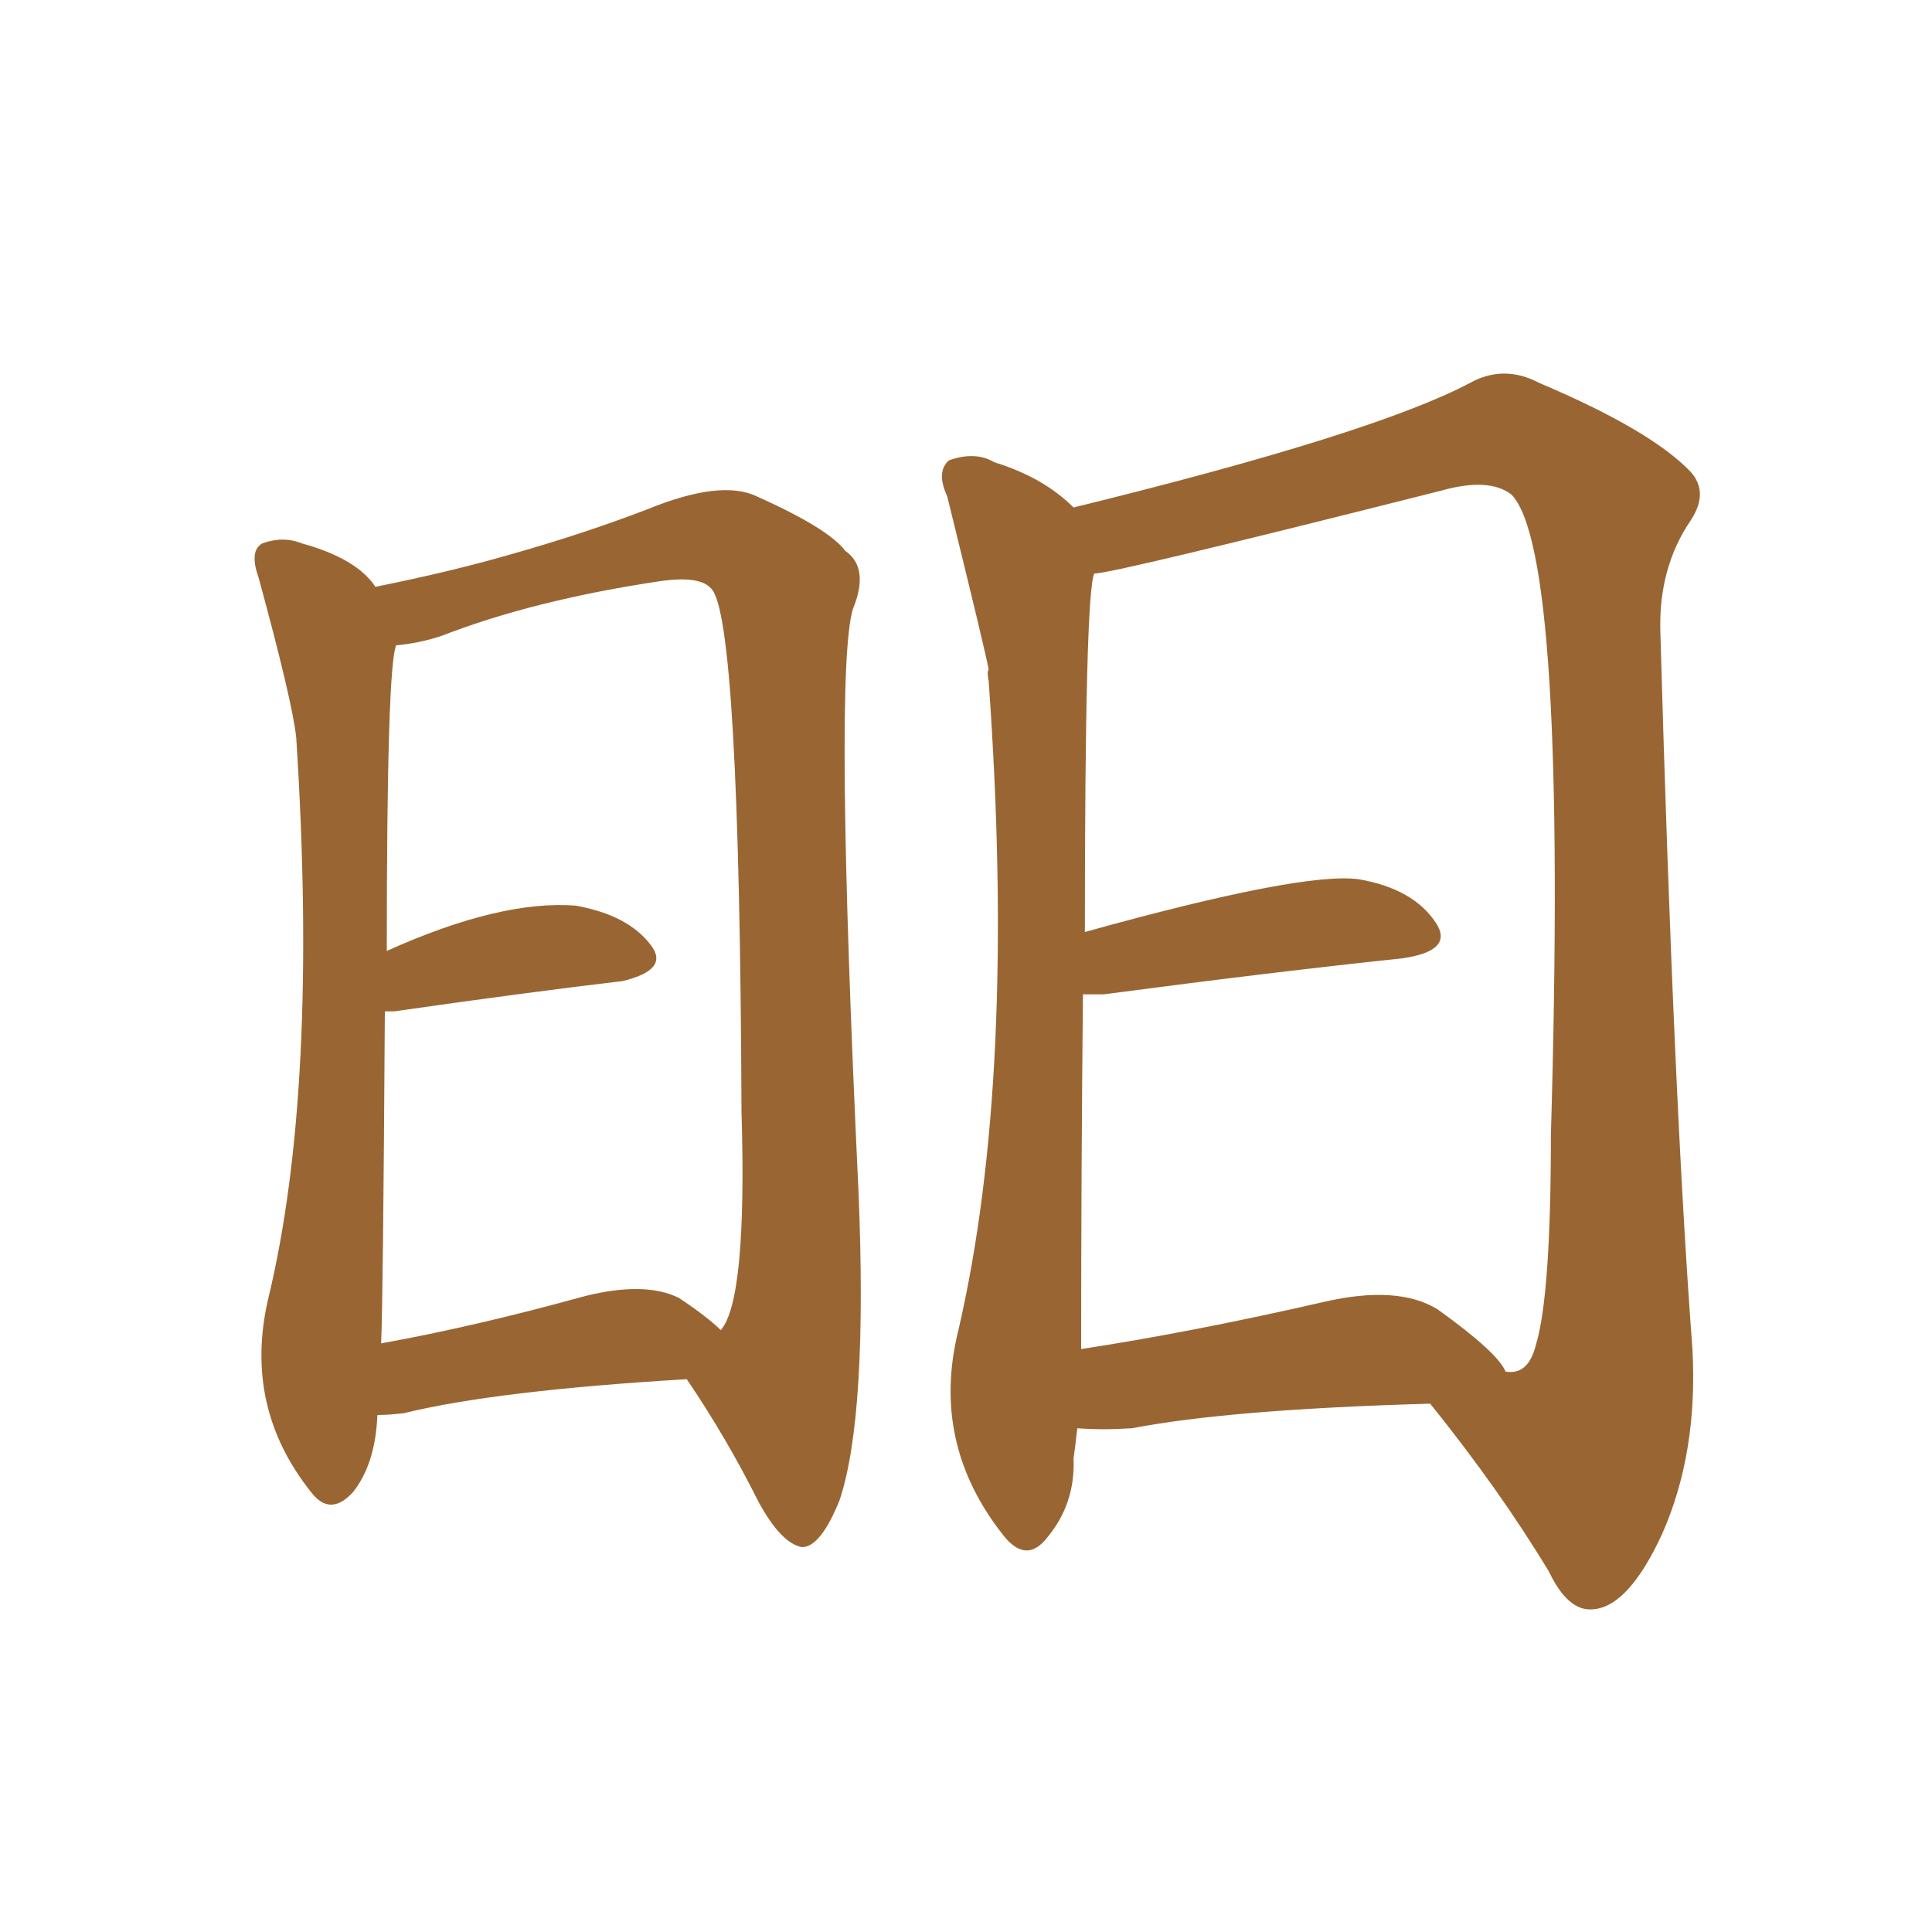 <svg xmlns="http://www.w3.org/2000/svg" xmlns:xlink="http://www.w3.org/1999/xlink" width="150" height="150"><path fill="#996633" padding="10" d="M29.30 109.86L29.30 109.86Q29.15 113.67 27.39 115.87L27.39 115.87Q25.63 117.77 24.17 115.87L24.17 115.87Q18.90 109.28 20.80 100.93L20.80 100.93Q24.76 84.67 23.00 57.28L23.00 57.28Q22.71 54.49 20.07 44.82L20.07 44.82Q19.34 42.77 20.36 42.19L20.36 42.19Q21.97 41.60 23.44 42.19L23.44 42.19Q27.69 43.36 29.15 45.56L29.15 45.56Q35.01 44.38 39.55 43.07L39.55 43.07Q45.26 41.46 50.24 39.55L50.24 39.55Q55.96 37.21 58.74 38.53L58.74 38.53Q64.31 41.02 65.63 42.77L65.63 42.77Q67.53 44.09 66.21 47.31L66.21 47.31Q64.75 52.29 66.65 92.43L66.65 92.43Q67.38 109.86 65.19 116.46L65.19 116.46Q63.72 120.12 62.26 120.12L62.26 120.12Q60.64 119.82 58.89 116.60L58.89 116.60Q56.40 111.62 53.32 107.08L53.32 107.08Q38.53 107.96 31.35 109.72L31.35 109.72Q30.18 109.86 29.30 109.86ZM52.73 100.78L52.73 100.78Q54.93 102.25 55.96 103.27L55.96 103.27Q58.01 100.93 57.57 86.28L57.57 86.28Q57.42 47.90 55.22 45.70L55.22 45.70Q54.35 44.68 51.27 45.12L51.27 45.12Q41.46 46.58 34.28 49.37L34.28 49.37Q32.52 49.95 30.76 50.10L30.76 50.10Q30.03 51.71 30.03 73.83L30.03 73.83Q38.82 69.87 44.68 70.31L44.68 70.31Q48.78 71.04 50.54 73.39L50.54 73.39Q52.00 75.29 48.34 76.17L48.34 76.17Q40.87 77.05 30.62 78.52L30.62 78.52Q30.03 78.52 29.88 78.52L29.88 78.52Q29.74 101.22 29.59 104.30L29.59 104.30Q36.91 102.98 45.41 100.63L45.41 100.63Q50.10 99.46 52.73 100.78ZM83.64 110.89L83.64 110.89Q83.50 112.21 83.35 113.23L83.35 113.23Q83.50 116.75 81.30 119.38L81.30 119.38Q79.69 121.44 77.93 119.24L77.93 119.24Q72.22 112.06 74.41 103.27L74.41 103.27Q78.96 83.64 76.76 52.88L76.76 52.88Q76.61 52.15 76.76 52.00L76.76 52.00Q76.61 50.98 73.54 38.53L73.54 38.53Q72.66 36.62 73.68 35.74L73.68 35.74Q75.73 35.01 77.20 35.89L77.20 35.89Q81.01 37.06 83.35 39.40L83.35 39.40Q106.64 33.69 114.11 29.74L114.11 29.74Q116.75 28.27 119.53 29.74L119.53 29.74Q128.17 33.40 131.25 36.62L131.25 36.62Q132.71 38.23 131.25 40.43L131.25 40.43Q128.76 44.09 128.91 49.07L128.91 49.07Q129.93 85.25 131.40 104.74L131.40 104.74Q131.84 112.79 129.05 119.09L129.05 119.09Q126.42 124.80 123.63 124.95L123.63 124.95Q121.73 125.10 120.26 122.02L120.26 122.02Q116.46 115.72 111.04 108.98L111.04 108.98Q95.51 109.42 87.89 110.89L87.89 110.89Q85.55 111.04 83.64 110.89ZM111.62 101.66L111.62 101.66L111.62 101.66Q116.31 105.03 116.89 106.49L116.89 106.49Q118.65 106.79 119.24 104.44L119.24 104.44Q120.41 100.63 120.41 88.18L120.41 88.18Q121.73 42.77 117.33 38.38L117.33 38.38Q115.58 37.06 111.91 38.09L111.91 38.09Q86.43 44.53 84.96 44.53L84.96 44.53Q84.23 46.00 84.23 72.36L84.23 72.36Q101.07 67.68 105.47 68.26L105.47 68.26Q109.72 68.99 111.47 71.63L111.47 71.63Q112.94 73.83 108.84 74.41L108.84 74.41Q99.02 75.44 85.69 77.20L85.69 77.20Q84.67 77.20 84.08 77.20L84.08 77.20Q83.94 91.11 83.94 104.74L83.94 104.74Q92.58 103.42 102.83 101.07L102.83 101.07Q108.54 99.76 111.62 101.66Z"/></svg>